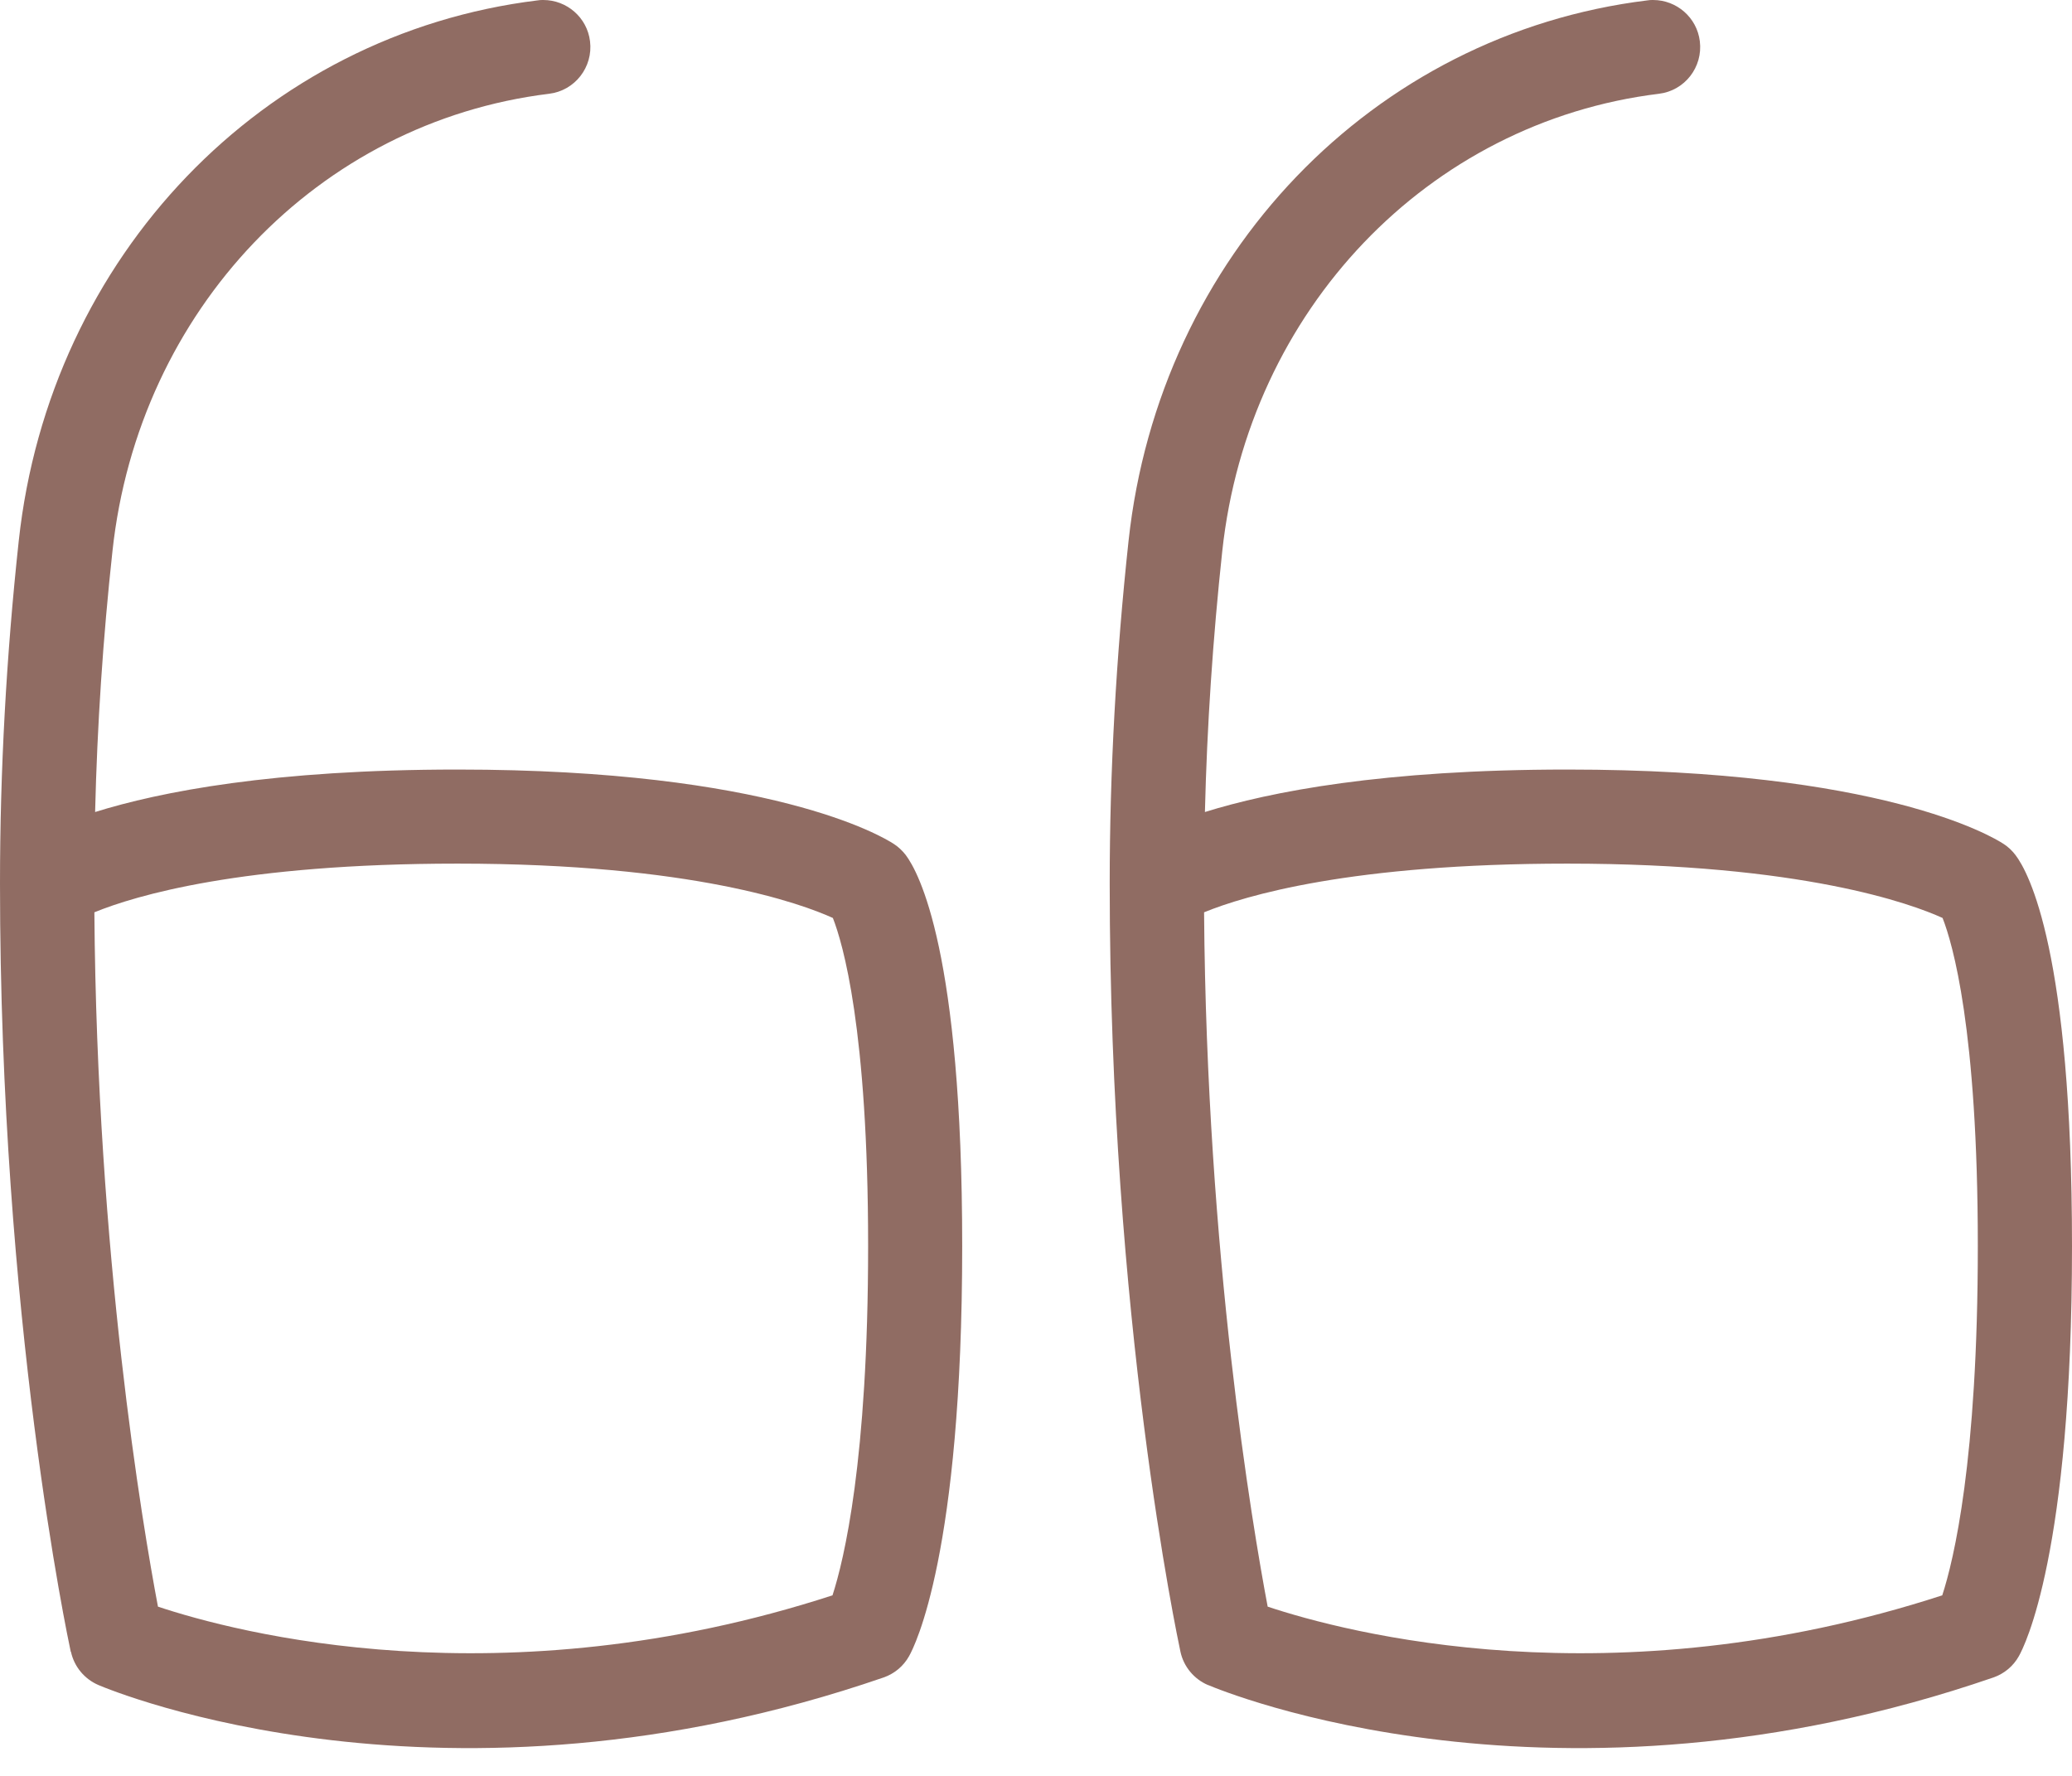 <svg width="42" height="36" viewBox="0 0 42 36" fill="none" xmlns="http://www.w3.org/2000/svg">
<path d="M24.491 34.159C24.774 34.279 31.507 37.07 40.404 34.006C40.624 33.93 40.809 33.777 40.923 33.573C41.034 33.378 42 31.49 42 25.259C42 19.305 41.124 17.685 40.853 17.331C40.786 17.244 40.706 17.167 40.614 17.108C40.377 16.953 38.119 15.6 31.772 15.6C28.034 15.6 25.744 16.049 24.424 16.461C24.466 14.718 24.585 12.945 24.776 11.169C25.305 6.288 28.945 2.476 33.626 1.901C34.149 1.839 34.521 1.361 34.456 0.836C34.397 0.353 33.984 0 33.509 0C33.471 0 33.431 0 33.391 0.008C27.824 0.691 23.5 5.198 22.876 10.965C22.624 13.3 22.494 15.634 22.494 17.908C22.494 26.742 23.871 33.214 23.928 33.483C23.993 33.786 24.203 34.038 24.487 34.159H24.491ZM39.377 18.61C39.576 19.118 40.091 20.853 40.091 25.259C40.091 29.612 39.602 31.629 39.37 32.34C32.654 34.523 27.259 33.09 25.696 32.569C25.385 30.921 24.459 25.458 24.407 18.494C25.234 18.156 27.389 17.507 31.77 17.507C36.541 17.507 38.749 18.324 39.375 18.608L39.377 18.61Z" fill="#906C63"/>
<path d="M1.438 33.483C1.503 33.786 1.713 34.038 1.997 34.159C2.278 34.279 9.012 37.07 17.908 34.006C18.128 33.93 18.313 33.777 18.427 33.573C18.538 33.378 19.504 31.49 19.504 25.259C19.504 19.305 18.626 17.685 18.357 17.329C18.29 17.244 18.21 17.167 18.118 17.108C17.881 16.953 15.623 15.6 9.276 15.6C5.538 15.6 3.247 16.049 1.928 16.461C1.97 14.714 2.087 12.941 2.28 11.169C2.808 6.288 6.449 2.476 11.129 1.901C11.652 1.839 12.025 1.361 11.96 0.836C11.901 0.353 11.488 0 11.013 0C10.975 0 10.935 0 10.895 0.008C5.328 0.691 1.004 5.198 0.38 10.965C0.128 13.294 0 15.629 0 17.908C0 26.742 1.377 33.214 1.434 33.483H1.438ZM16.883 18.61C17.081 19.116 17.597 20.852 17.597 25.259C17.597 29.612 17.106 31.629 16.875 32.34C10.156 34.523 4.765 33.09 3.202 32.569C2.89 30.921 1.965 25.458 1.913 18.494C2.74 18.156 4.895 17.507 9.276 17.507C14.046 17.507 16.255 18.324 16.881 18.608L16.883 18.61Z" fill="#906C63"/>
</svg>
